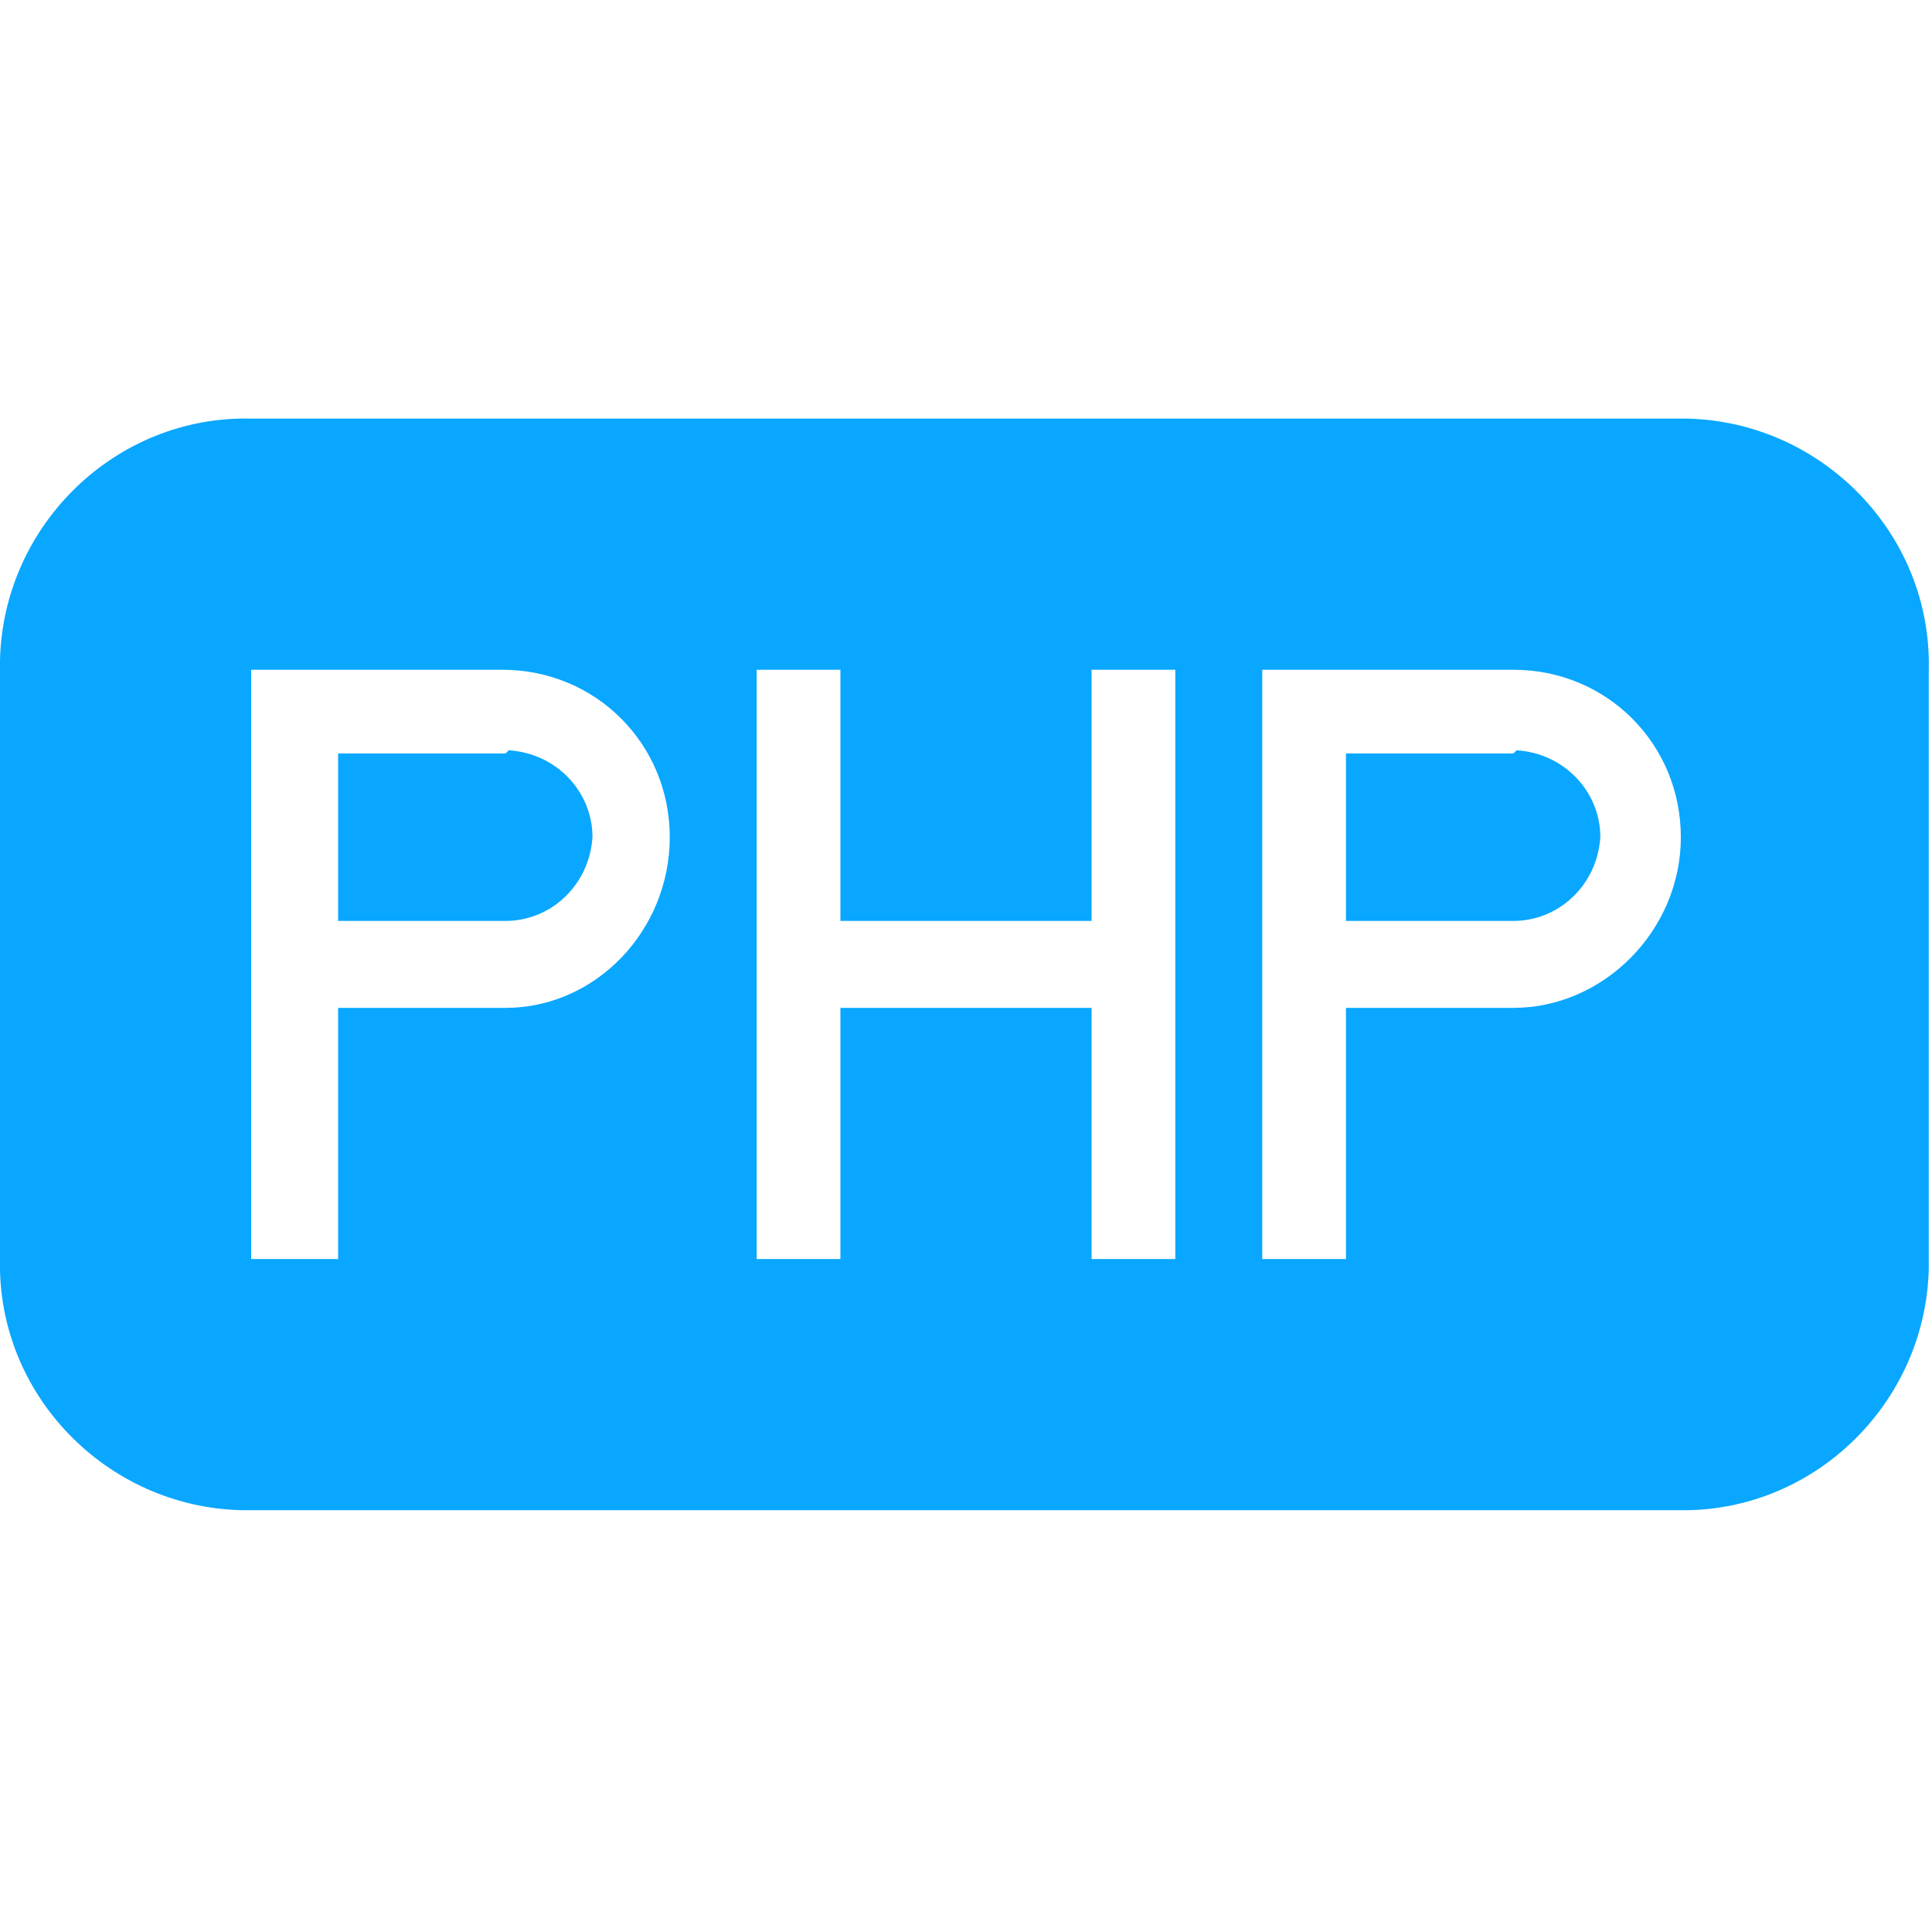 <svg xmlns="http://www.w3.org/2000/svg" xmlns:xlink="http://www.w3.org/1999/xlink" id="Layer_1" x="0px" y="0px" viewBox="0 0 60 60" style="enable-background:new 0 0 60 60;" xml:space="preserve"><style type="text/css">	.st0{clip-path:url(#SVGID_00000138540743848298547990000008862316287745792656_);}	.st1{fill:#09A7FF;}</style><g>	<defs>		<rect id="SVGID_1_" width="60" height="60"></rect>	</defs>	<clipPath id="SVGID_00000085948229830216132910000016398999274090926720_">		<use xlink:href="#SVGID_1_" style="overflow:visible;"></use>	</clipPath>	<g id="php-tech-icon" style="clip-path:url(#SVGID_00000085948229830216132910000016398999274090926720_);">		<g id="php-tech-icon-2" transform="translate(0 -82.625)">			<g id="Group_2" transform="translate(0 95.625)">				<path id="Path_8" class="st1" d="M15.7,10.4h-5.2v5.2h5.2c1.4,0,2.6-1.1,2.7-2.6c0-1.4-1.1-2.6-2.6-2.7     C15.7,10.4,15.7,10.4,15.7,10.4z"></path>				<path id="Path_9" class="st1" d="M52.2,0H7.8C3.6-0.1,0.1,3.3,0,7.5c0,0.1,0,0.2,0,0.3v18.3c-0.1,4.2,3.3,7.7,7.5,7.8     c0.1,0,0.2,0,0.3,0h44.3c4.2,0.1,7.7-3.3,7.8-7.5c0-0.1,0-0.2,0-0.3V7.8c0.1-4.2-3.3-7.7-7.5-7.8C52.4,0,52.3,0,52.2,0z      M15.7,18.3h-5.2v7.8H7.8V7.8h7.8c2.9,0,5.2,2.3,5.2,5.2S18.5,18.3,15.7,18.3z M36.5,26.1h-2.6v-7.8h-7.8v7.8h-2.6V7.8h2.6v7.8     h7.8V7.8h2.6V26.1z M47,18.3h-5.2v7.8h-2.6V7.8H47c2.9,0,5.2,2.3,5.2,5.2S49.8,18.3,47,18.3L47,18.3z"></path>				<path id="Path_10" class="st1" d="M47,10.4h-5.2v5.2H47c1.4,0,2.6-1.1,2.7-2.6c0-1.4-1.1-2.6-2.6-2.7C47,10.4,47,10.4,47,10.4z"></path>			</g>		</g>	</g></g></svg>
